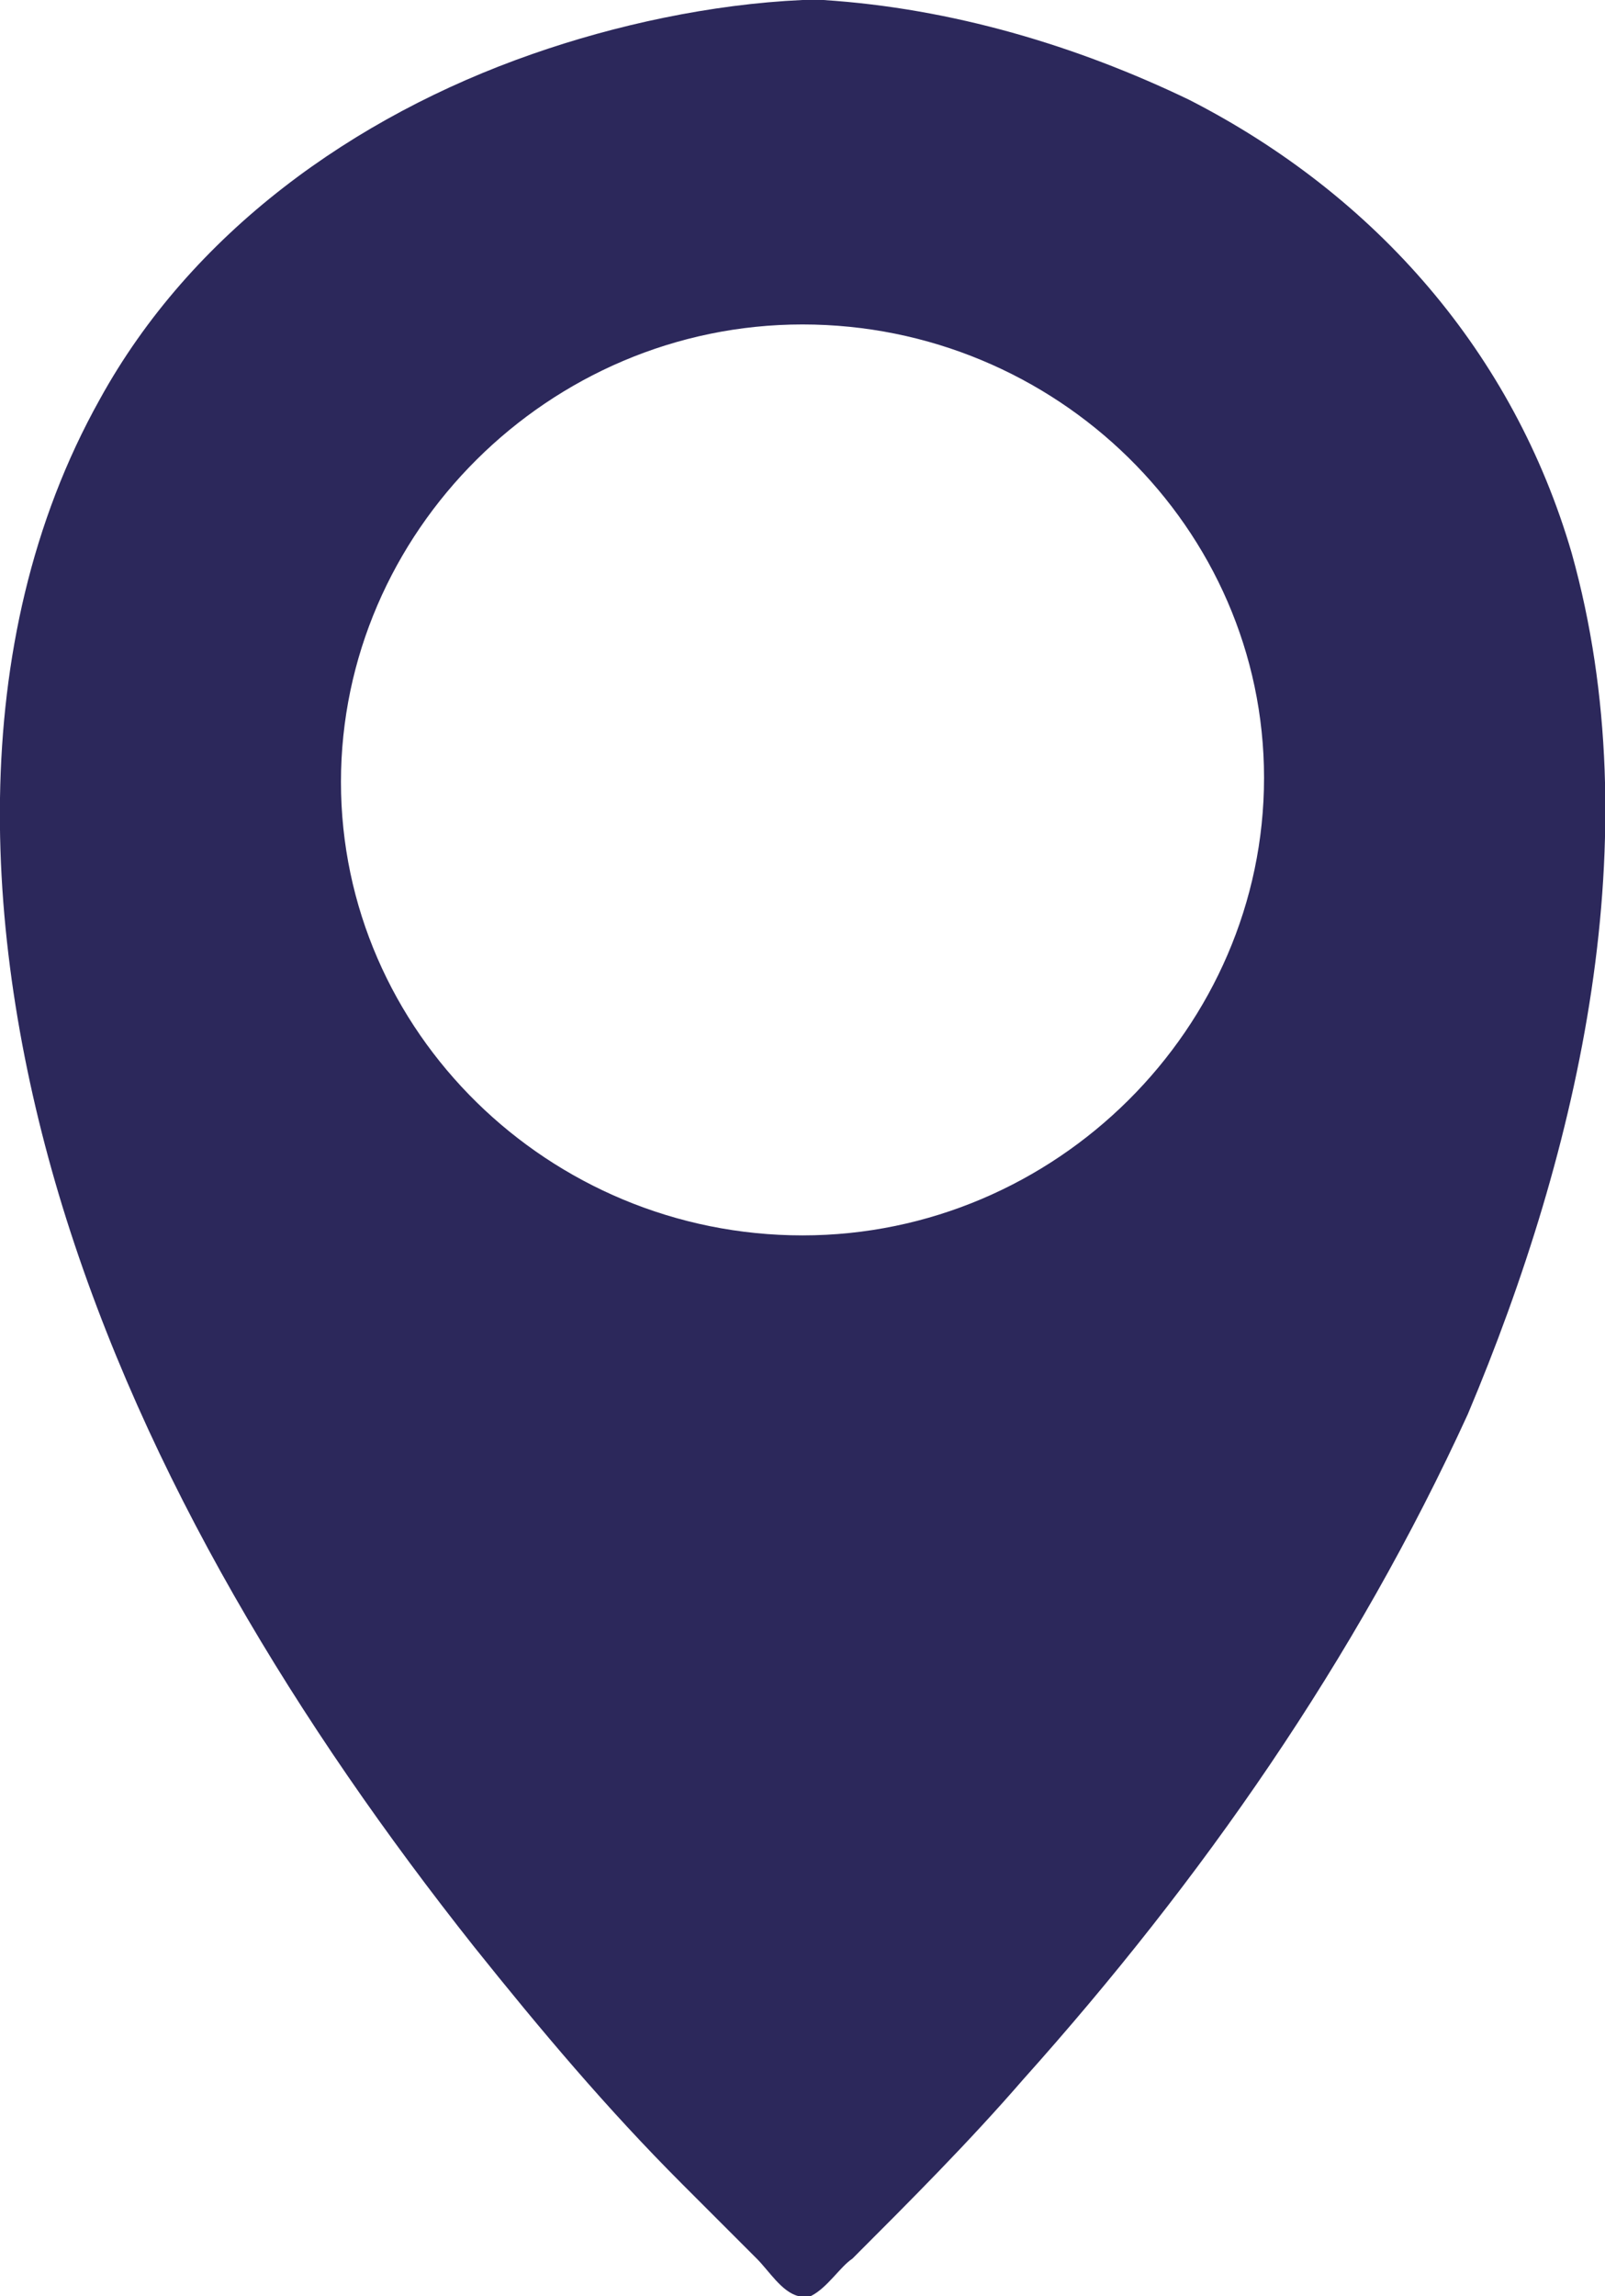 <svg xmlns="http://www.w3.org/2000/svg" viewBox="0 0 38.6 55.2"><path d="M37.8 13.3c-1.4-4.8-4.7-8.6-9.2-10.9C25.9 1.1 22.9.2 19.8 0h-.5c-2.2.1-4.5.6-6.5 1.3C8.5 2.8 4.6 5.6 2.4 9.6-.9 15.5-.4 22.8 1.5 29c2 6.5 5.7 12.5 9.9 17.8 1.6 2 3.2 3.9 5 5.7l1.8 1.8c.3.3.6.8 1 .9.2.1 0 .1.3 0 .4-.2.7-.7 1-.9 1.4-1.4 2.8-2.8 4.1-4.3 4.3-4.8 8-10.1 10.7-16 2.7-6.4 4.4-13.9 2.5-20.7zM19.3 29.7c-6.1 0-11.1-4.9-11.1-10.9s5-11 11.1-11 11.1 4.9 11.1 10.9-5 11-11.1 11z" fill="#2c285b"/></svg>